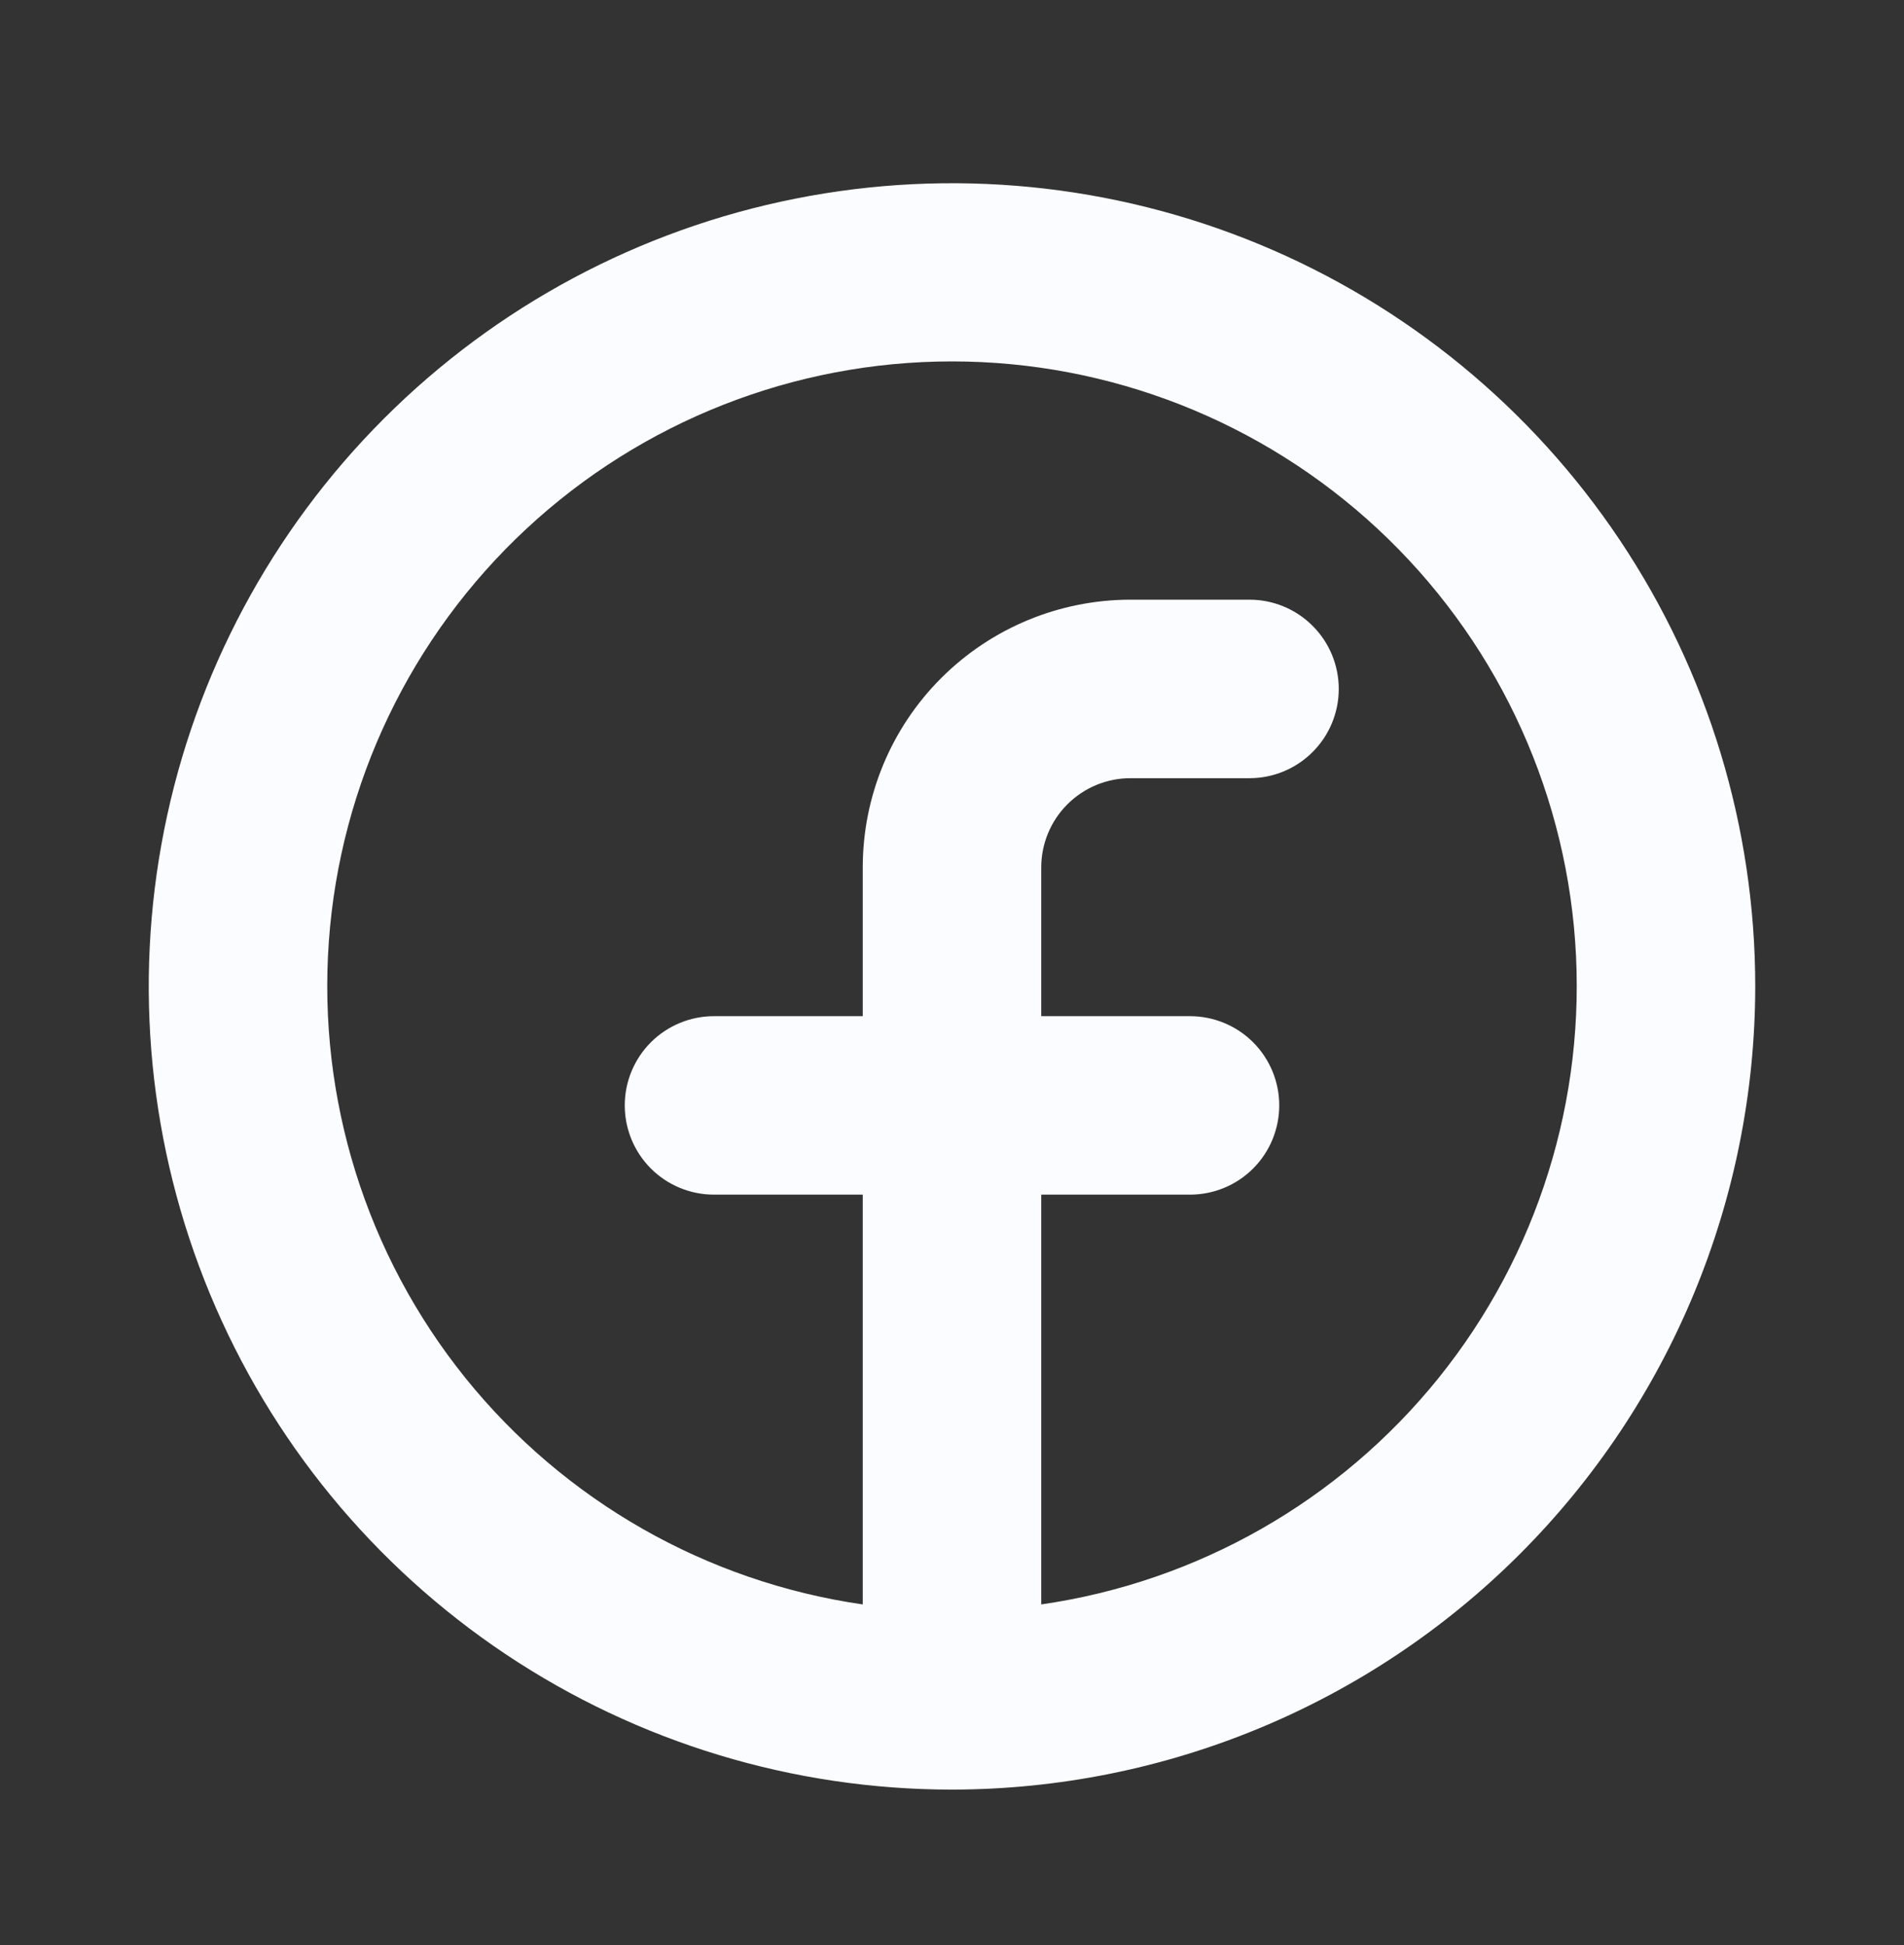<svg width="46" height="47" viewBox="0 0 46 47" fill="none" xmlns="http://www.w3.org/2000/svg">
<rect x="0" y="0" width="46" height="47" fill="#333333" stroke="none"/>
<path d="M42.406 23.833C42.406 19.995 41.268 16.243 39.136 13.052C37.003 9.86 33.972 7.373 30.427 5.904C26.88 4.435 22.979 4.051 19.214 4.8C15.45 5.548 11.992 7.397 9.278 10.111C6.564 12.825 4.715 16.283 3.967 20.047C3.218 23.811 3.602 27.713 5.071 31.259C6.54 34.806 9.027 37.836 12.219 39.969C15.41 42.101 19.162 43.239 23 43.239C28.145 43.234 33.079 41.188 36.717 37.55C40.355 33.912 42.401 28.978 42.406 23.833ZM25.156 38.765V28.864H28.75C29.322 28.864 29.87 28.637 30.275 28.233C30.679 27.828 30.906 27.28 30.906 26.708C30.906 26.136 30.679 25.588 30.275 25.183C29.87 24.779 29.322 24.552 28.75 24.552H25.156V20.958C25.156 20.386 25.383 19.838 25.788 19.433C26.192 19.029 26.741 18.802 27.312 18.802H30.188C30.759 18.802 31.308 18.575 31.712 18.17C32.117 17.766 32.344 17.217 32.344 16.645C32.344 16.074 32.117 15.525 31.712 15.121C31.308 14.716 30.759 14.489 30.188 14.489H27.312C25.597 14.489 23.951 15.171 22.738 16.384C21.525 17.597 20.844 19.242 20.844 20.958V24.552H17.25C16.678 24.552 16.13 24.779 15.725 25.183C15.321 25.588 15.094 26.136 15.094 26.708C15.094 27.28 15.321 27.828 15.725 28.233C16.13 28.637 16.678 28.864 17.25 28.864H20.844V38.765C17.067 38.22 13.637 36.264 11.243 33.292C8.85 30.32 7.672 26.551 7.945 22.745C8.218 18.939 9.923 15.378 12.716 12.778C15.51 10.178 19.184 8.732 23 8.732C26.816 8.732 30.49 10.178 33.284 12.778C36.077 15.378 37.782 18.939 38.055 22.745C38.328 26.551 37.15 30.32 34.757 33.292C32.363 36.264 28.933 38.22 25.156 38.765Z" fill="#FBFCFF"/>
</svg>
